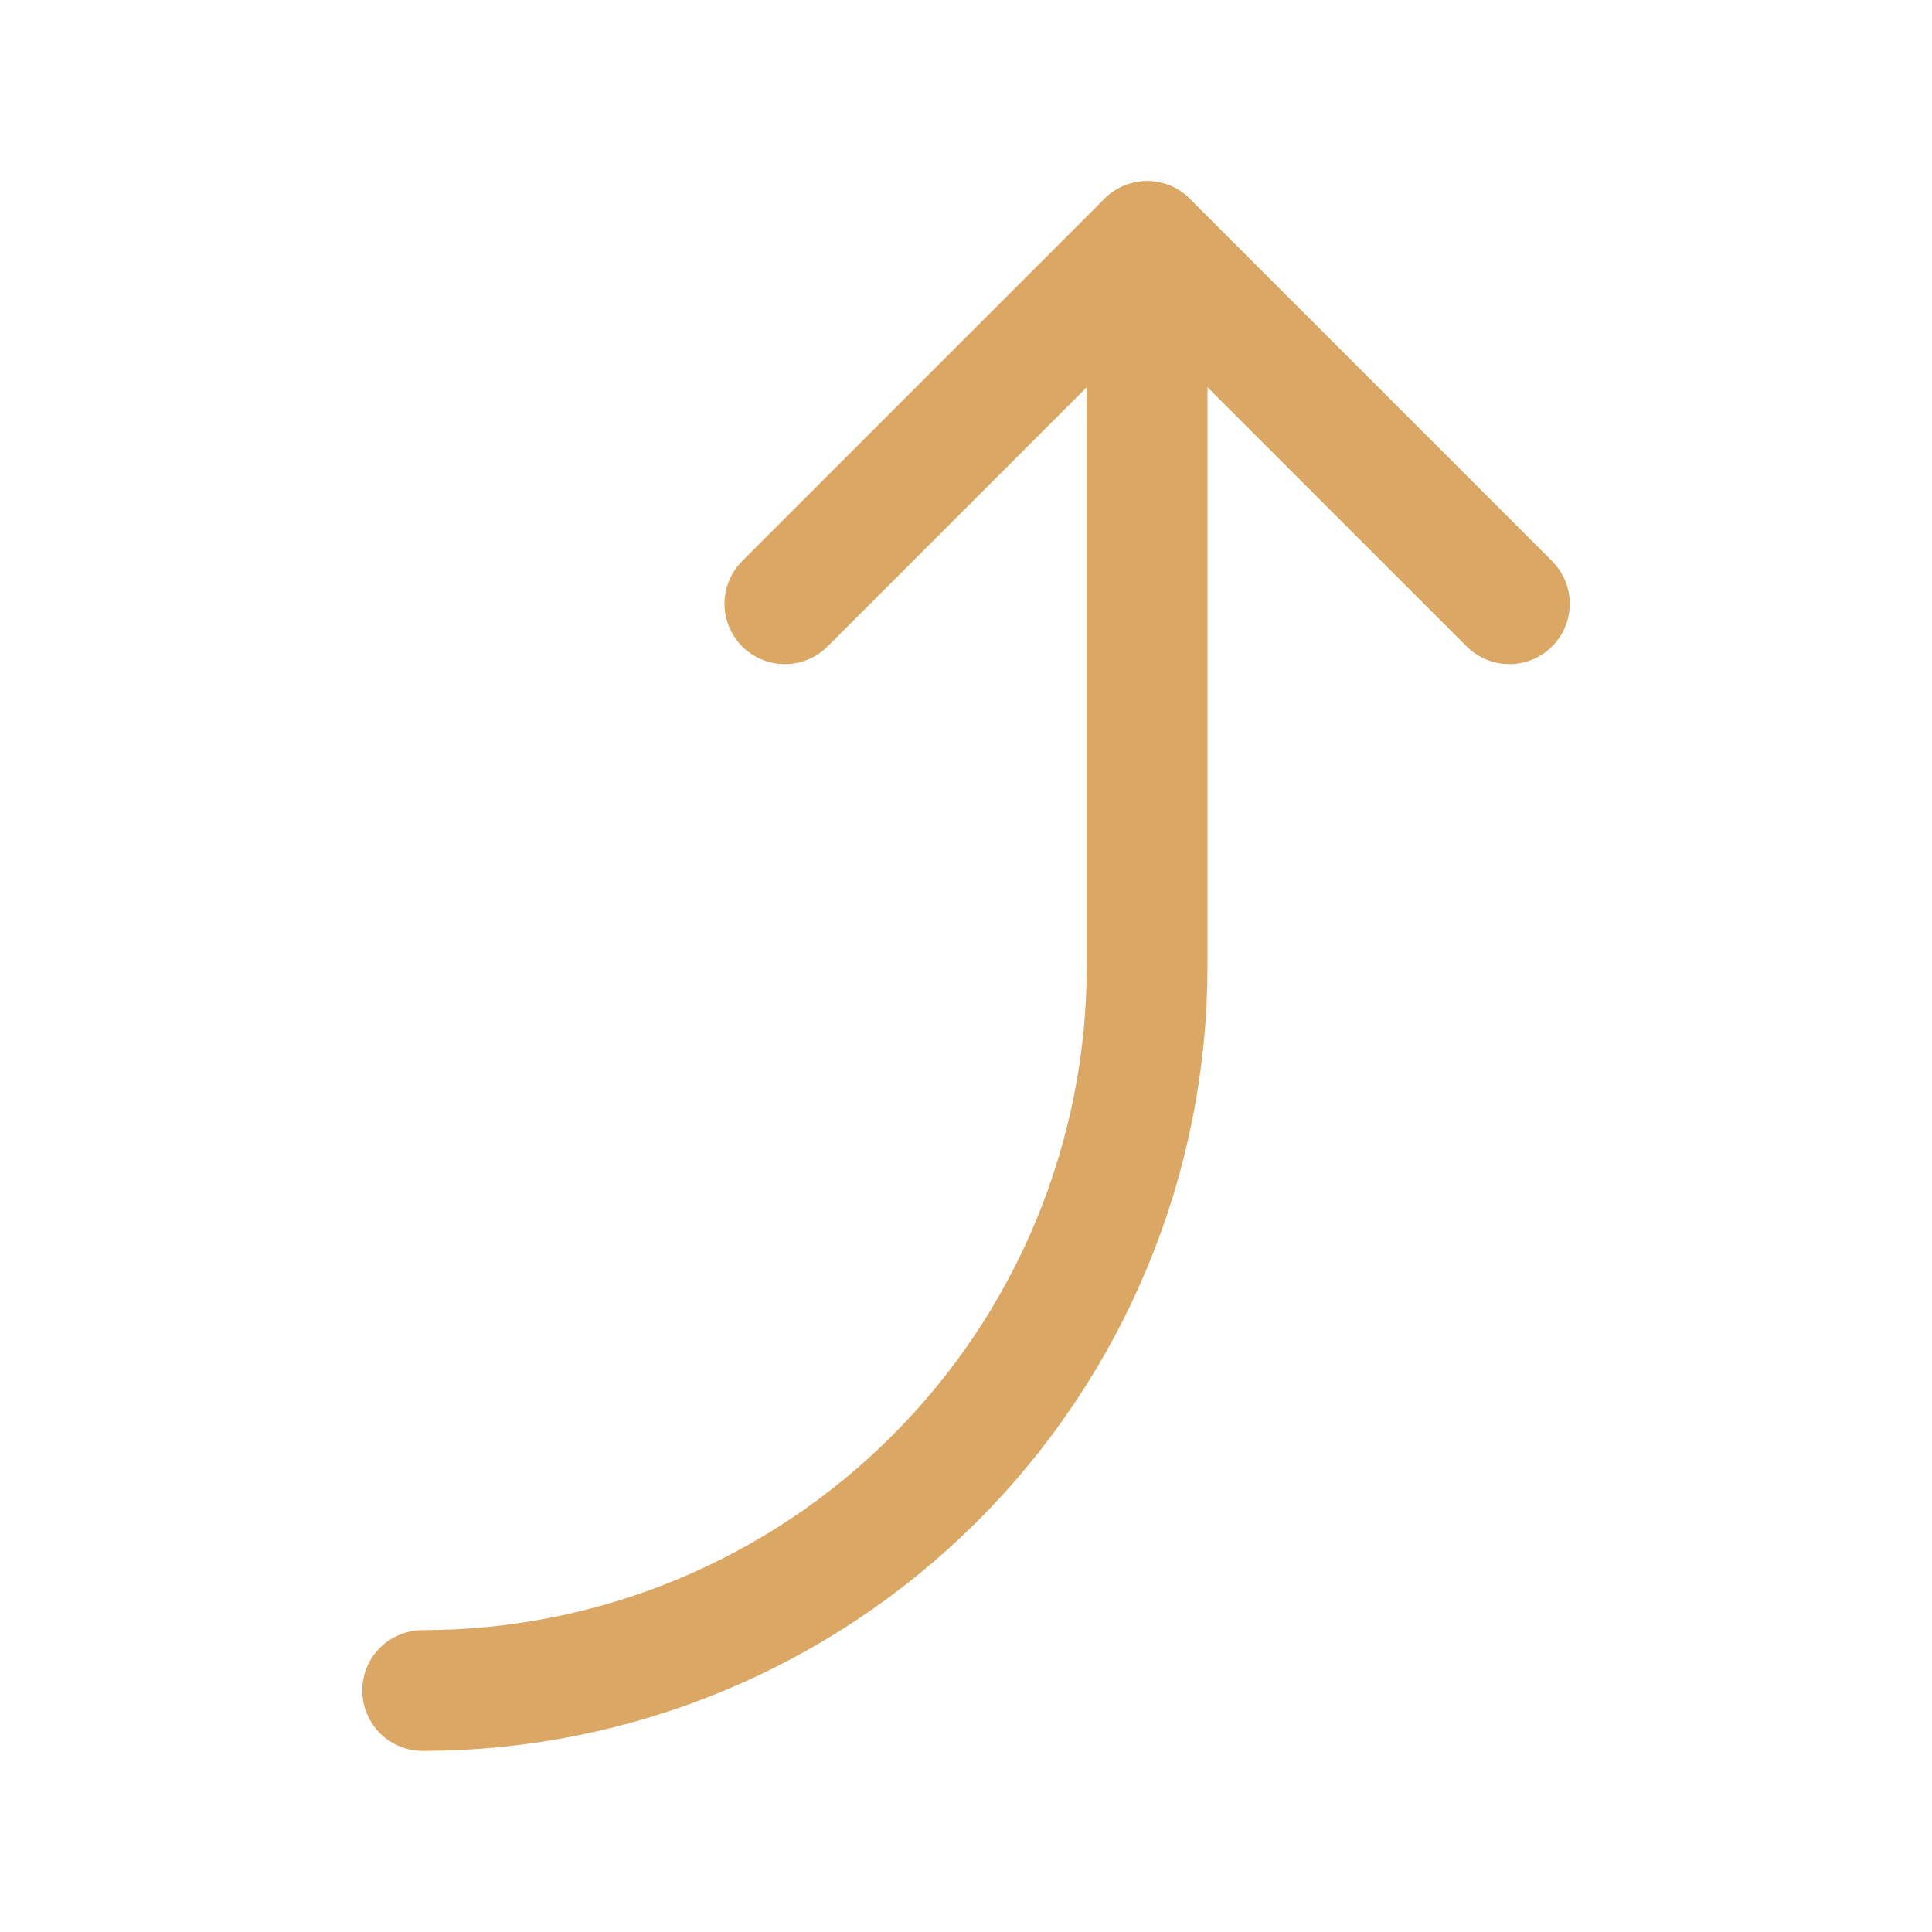 <?xml version="1.0" encoding="UTF-8"?> <svg xmlns="http://www.w3.org/2000/svg" width="32" height="32" viewBox="0 0 32 32" fill="none"><path d="M13 10L19 4L25 10" stroke="#DAA765" stroke-width="2" stroke-linecap="round" stroke-linejoin="round"></path><path d="M7 28C10.183 28 13.235 26.736 15.485 24.485C17.736 22.235 19 19.183 19 16V4" stroke="#DAA765" stroke-width="2" stroke-linecap="round" stroke-linejoin="round"></path></svg> 